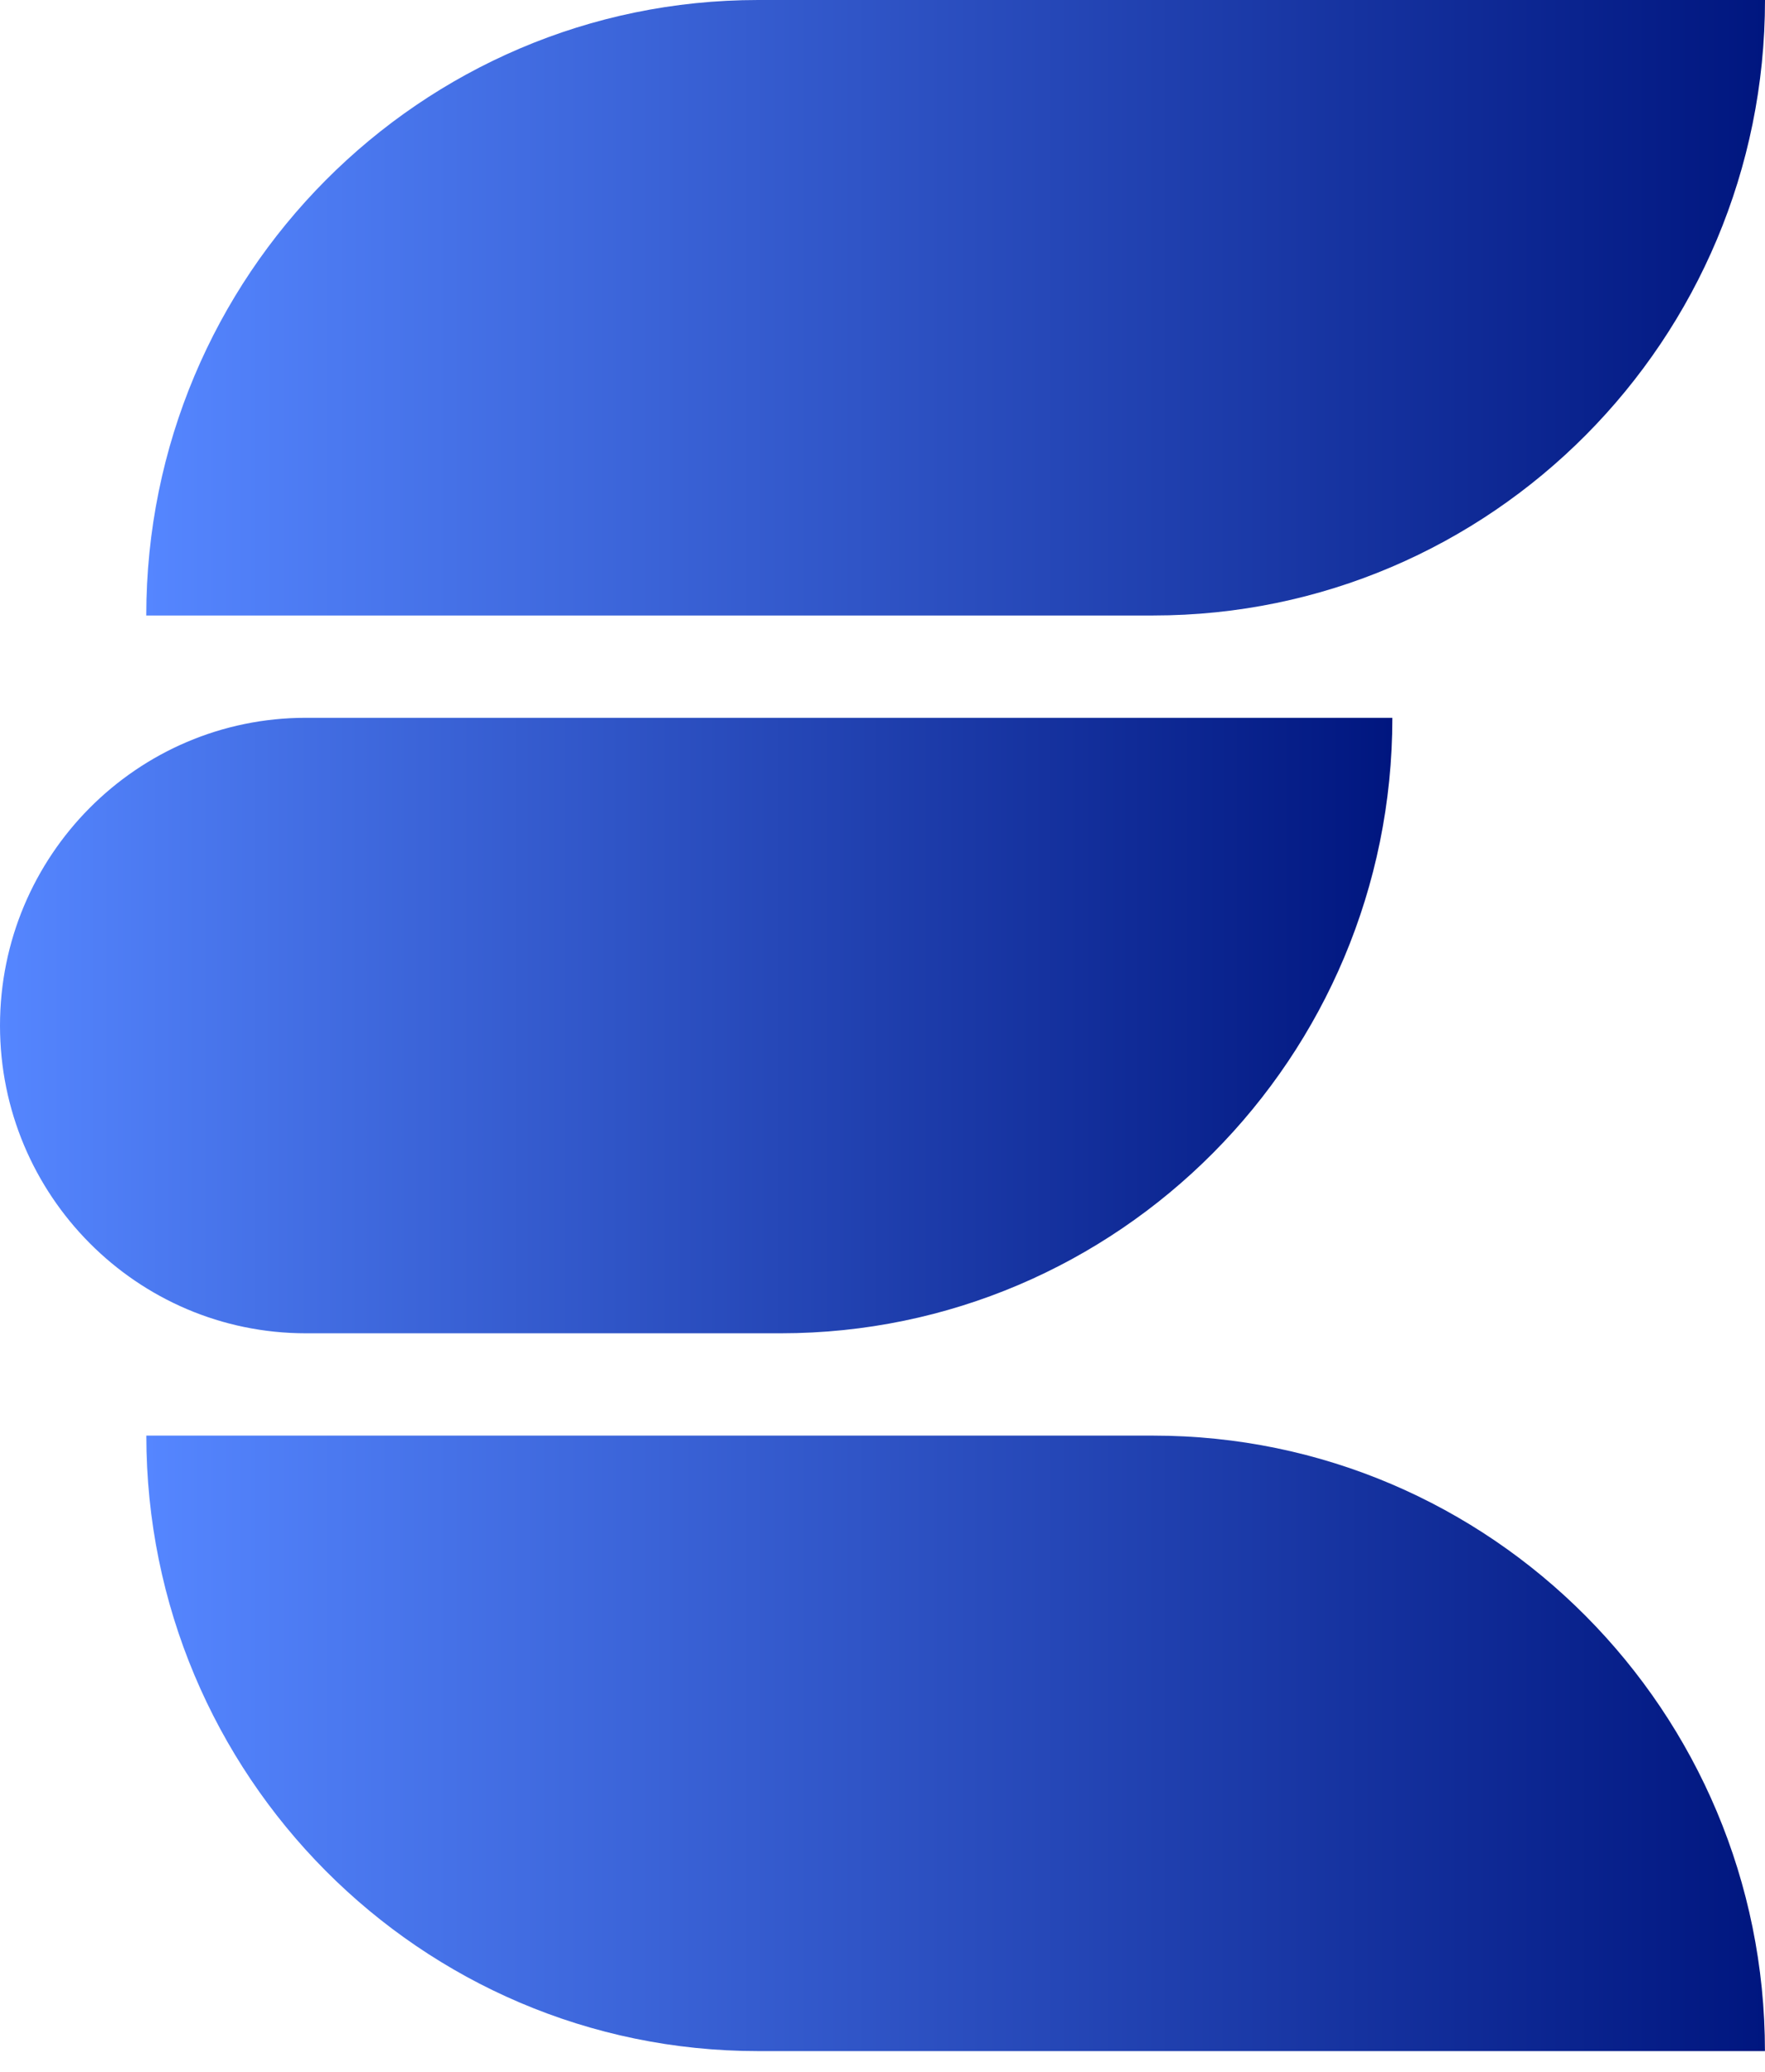 <svg width="362" height="425" viewBox="0 0 362 425" fill="none" xmlns="http://www.w3.org/2000/svg">
<g clip-path="url(#clip0_539_109)">
<path d="M155.479 0H362C362 69.675 305.781 126.242 236.534 126.242H30.001C30.001 56.566 86.232 0 155.479 0Z" fill="url(#paint0_linear_539_109)"/>
<path d="M62.739 147.229H285.573C285.573 216.905 229.355 273.471 160.108 273.471H62.739C28.109 273.471 0 245.188 0 210.356C0 175.513 28.109 147.229 62.739 147.229Z" fill="url(#paint1_linear_539_109)"/>
<path d="M30.001 294.459H236.522C305.769 294.459 361.988 351.025 361.988 420.7H155.479C86.232 420.7 30.013 364.134 30.013 294.459H30.001Z" fill="url(#paint2_linear_539_109)"/>
</g>
<defs>
<linearGradient id="paint0_linear_539_109" x1="30.001" y1="63.127" x2="362" y2="63.127" gradientUnits="userSpaceOnUse">
<stop stop-color="#5586FF"/>
<stop offset="1" stop-color="#00167F"/>
</linearGradient>
<linearGradient id="paint1_linear_539_109" x1="0" y1="210.356" x2="285.573" y2="210.356" gradientUnits="userSpaceOnUse">
<stop stop-color="#5586FF"/>
<stop offset="1" stop-color="#00167F"/>
</linearGradient>
<linearGradient id="paint2_linear_539_109" x1="30.001" y1="357.573" x2="362" y2="357.573" gradientUnits="userSpaceOnUse">
<stop stop-color="#5586FF"/>
<stop offset="1" stop-color="#00167F"/>
</linearGradient>
<clipPath id="clip0_539_109">
<rect width="362" height="425" fill="white"/>
</clipPath>
</defs>
</svg>
